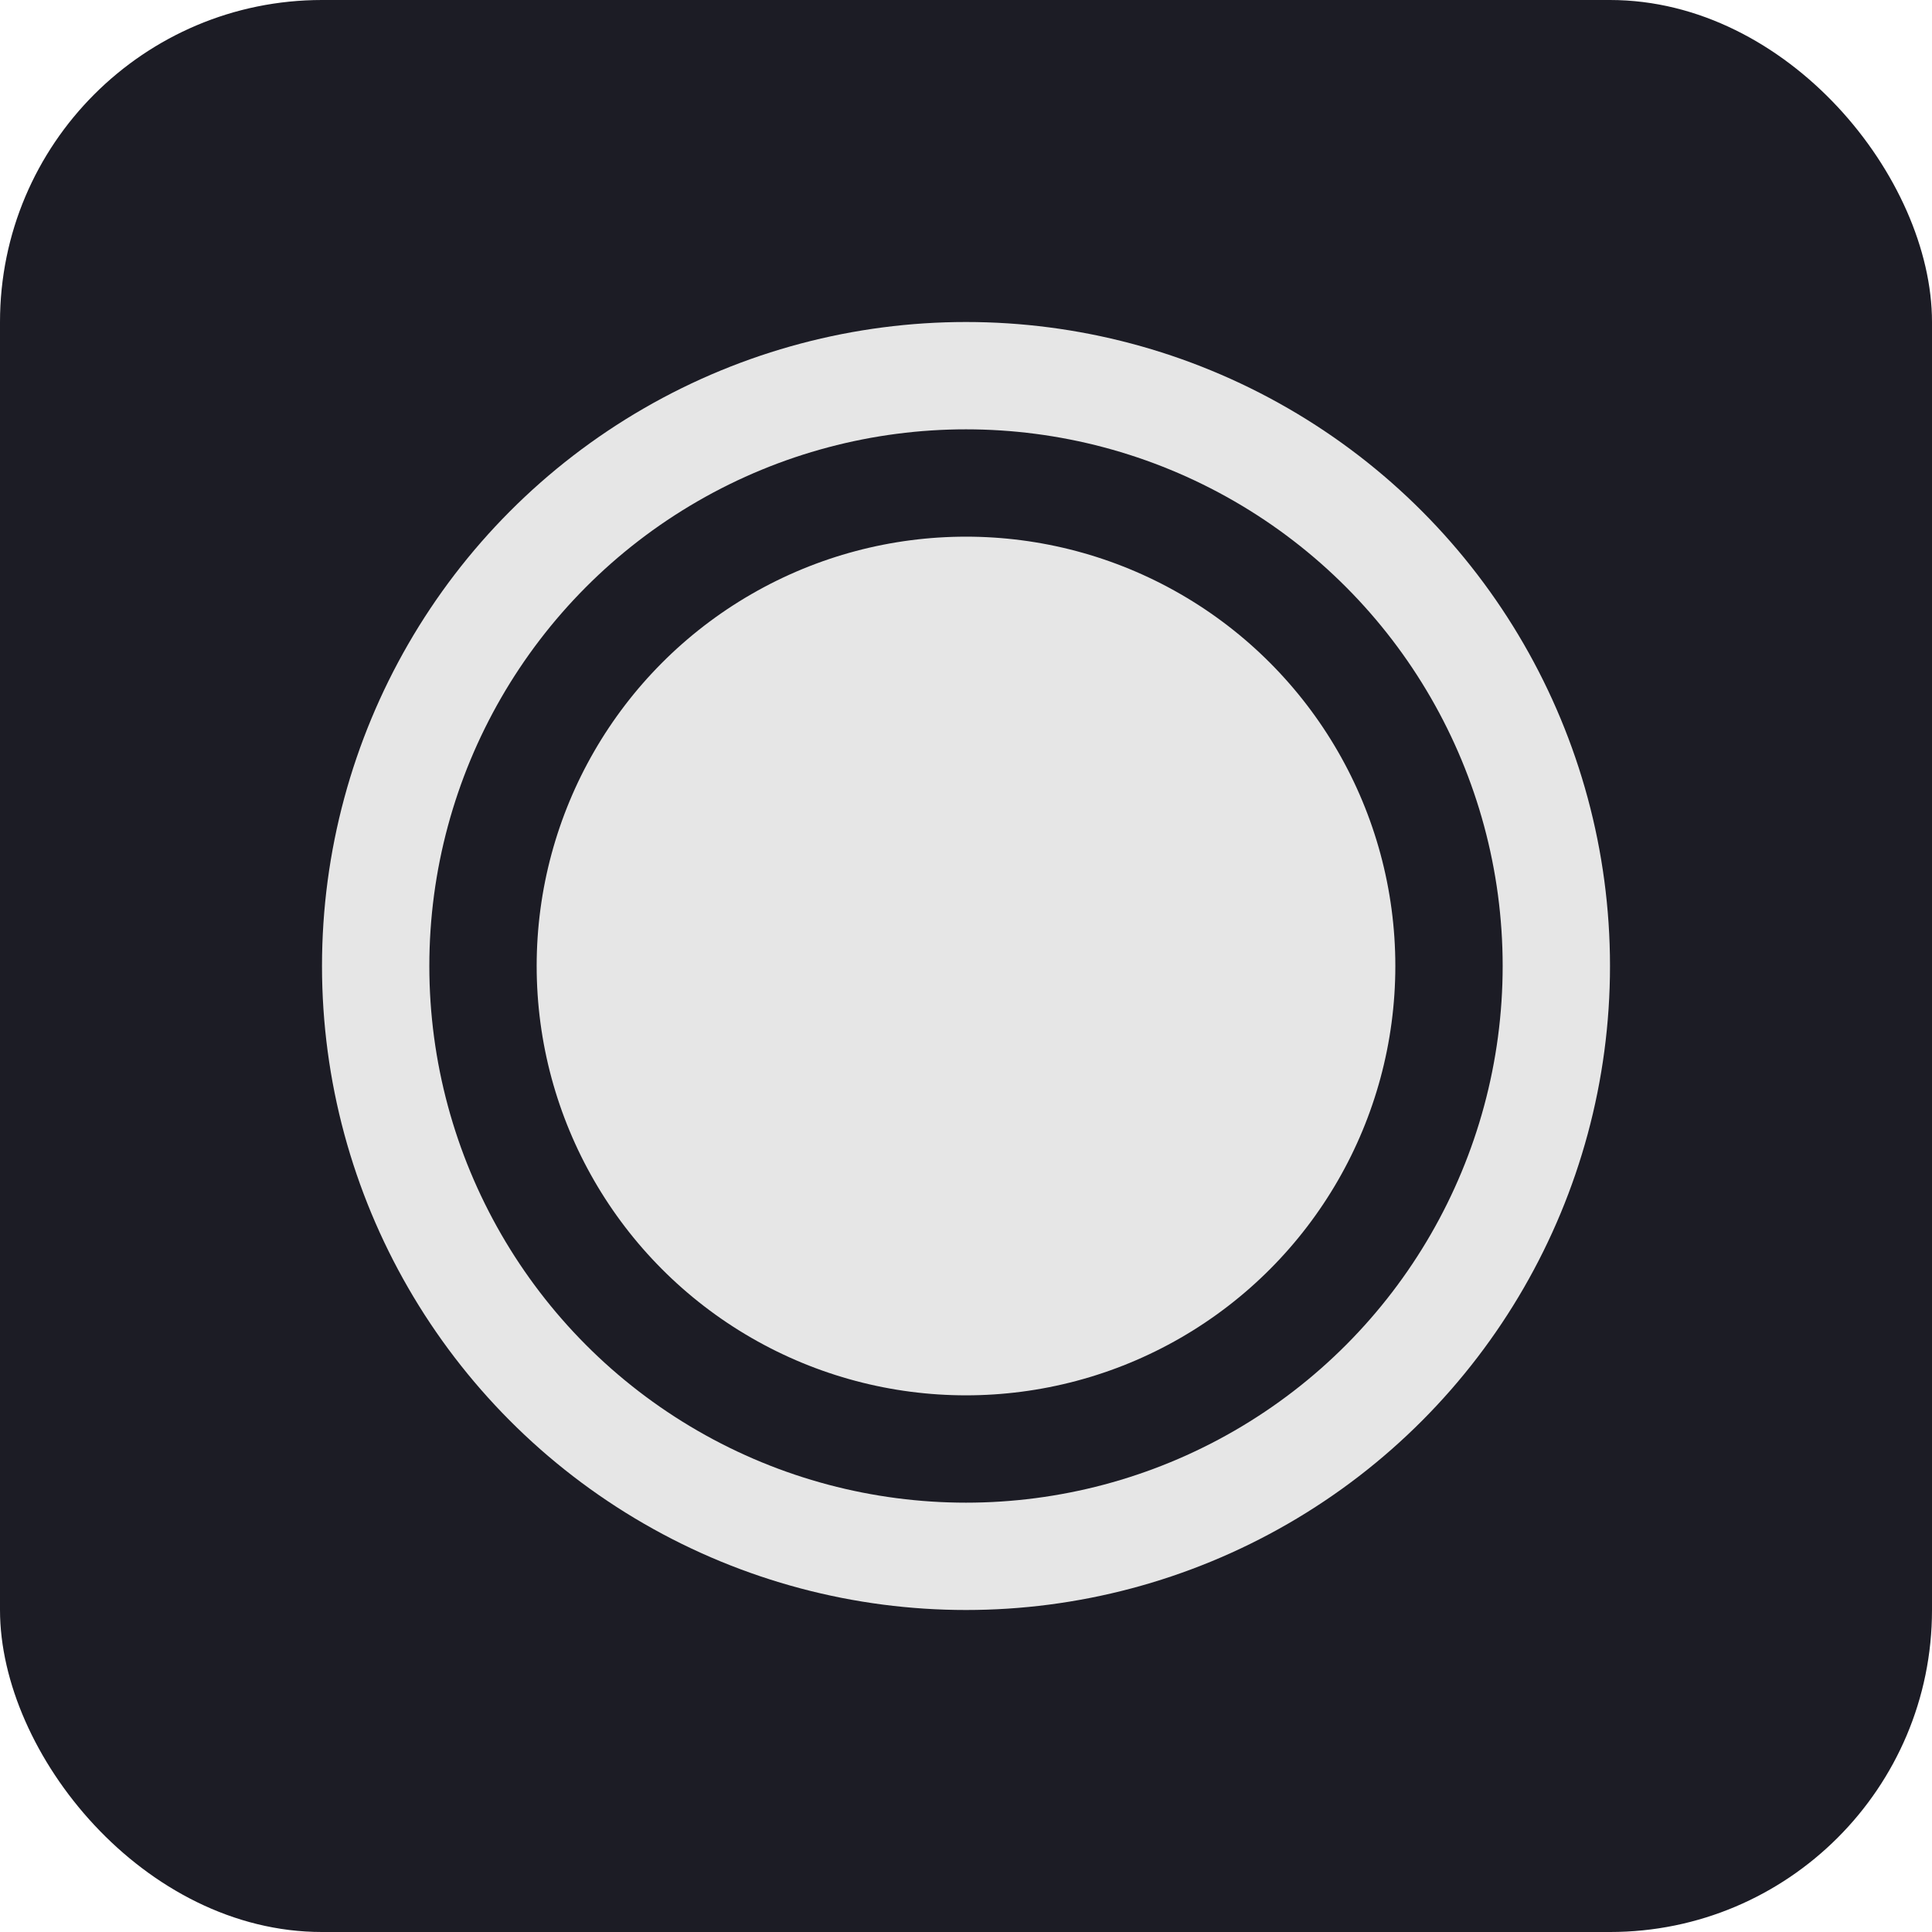 <svg
  xmlns="http://www.w3.org/2000/svg"
  width="360"
  height="360"
  viewBox="0 0 360 360"
>
  <style>
    svg {
      --bg: #1c1c25;
      --fg: #e6e6e6;
    }
    @media (prefers-color-scheme: dark) {
      svg {
        --bg: #e6e6e6;
        --fg: #1c1c25;
      }
    }
  </style>
  <rect width="360" height="360" rx="60" fill="#1c1c25" />
  <circle cx="180" cy="180" r="120" fill="#e6e6e6" />
  <circle
    cx="180"
    cy="180"
    r="90"
    fill="#e6e6e6"
    stroke="#1c1c25"
    stroke-width="20"
  />
</svg>

